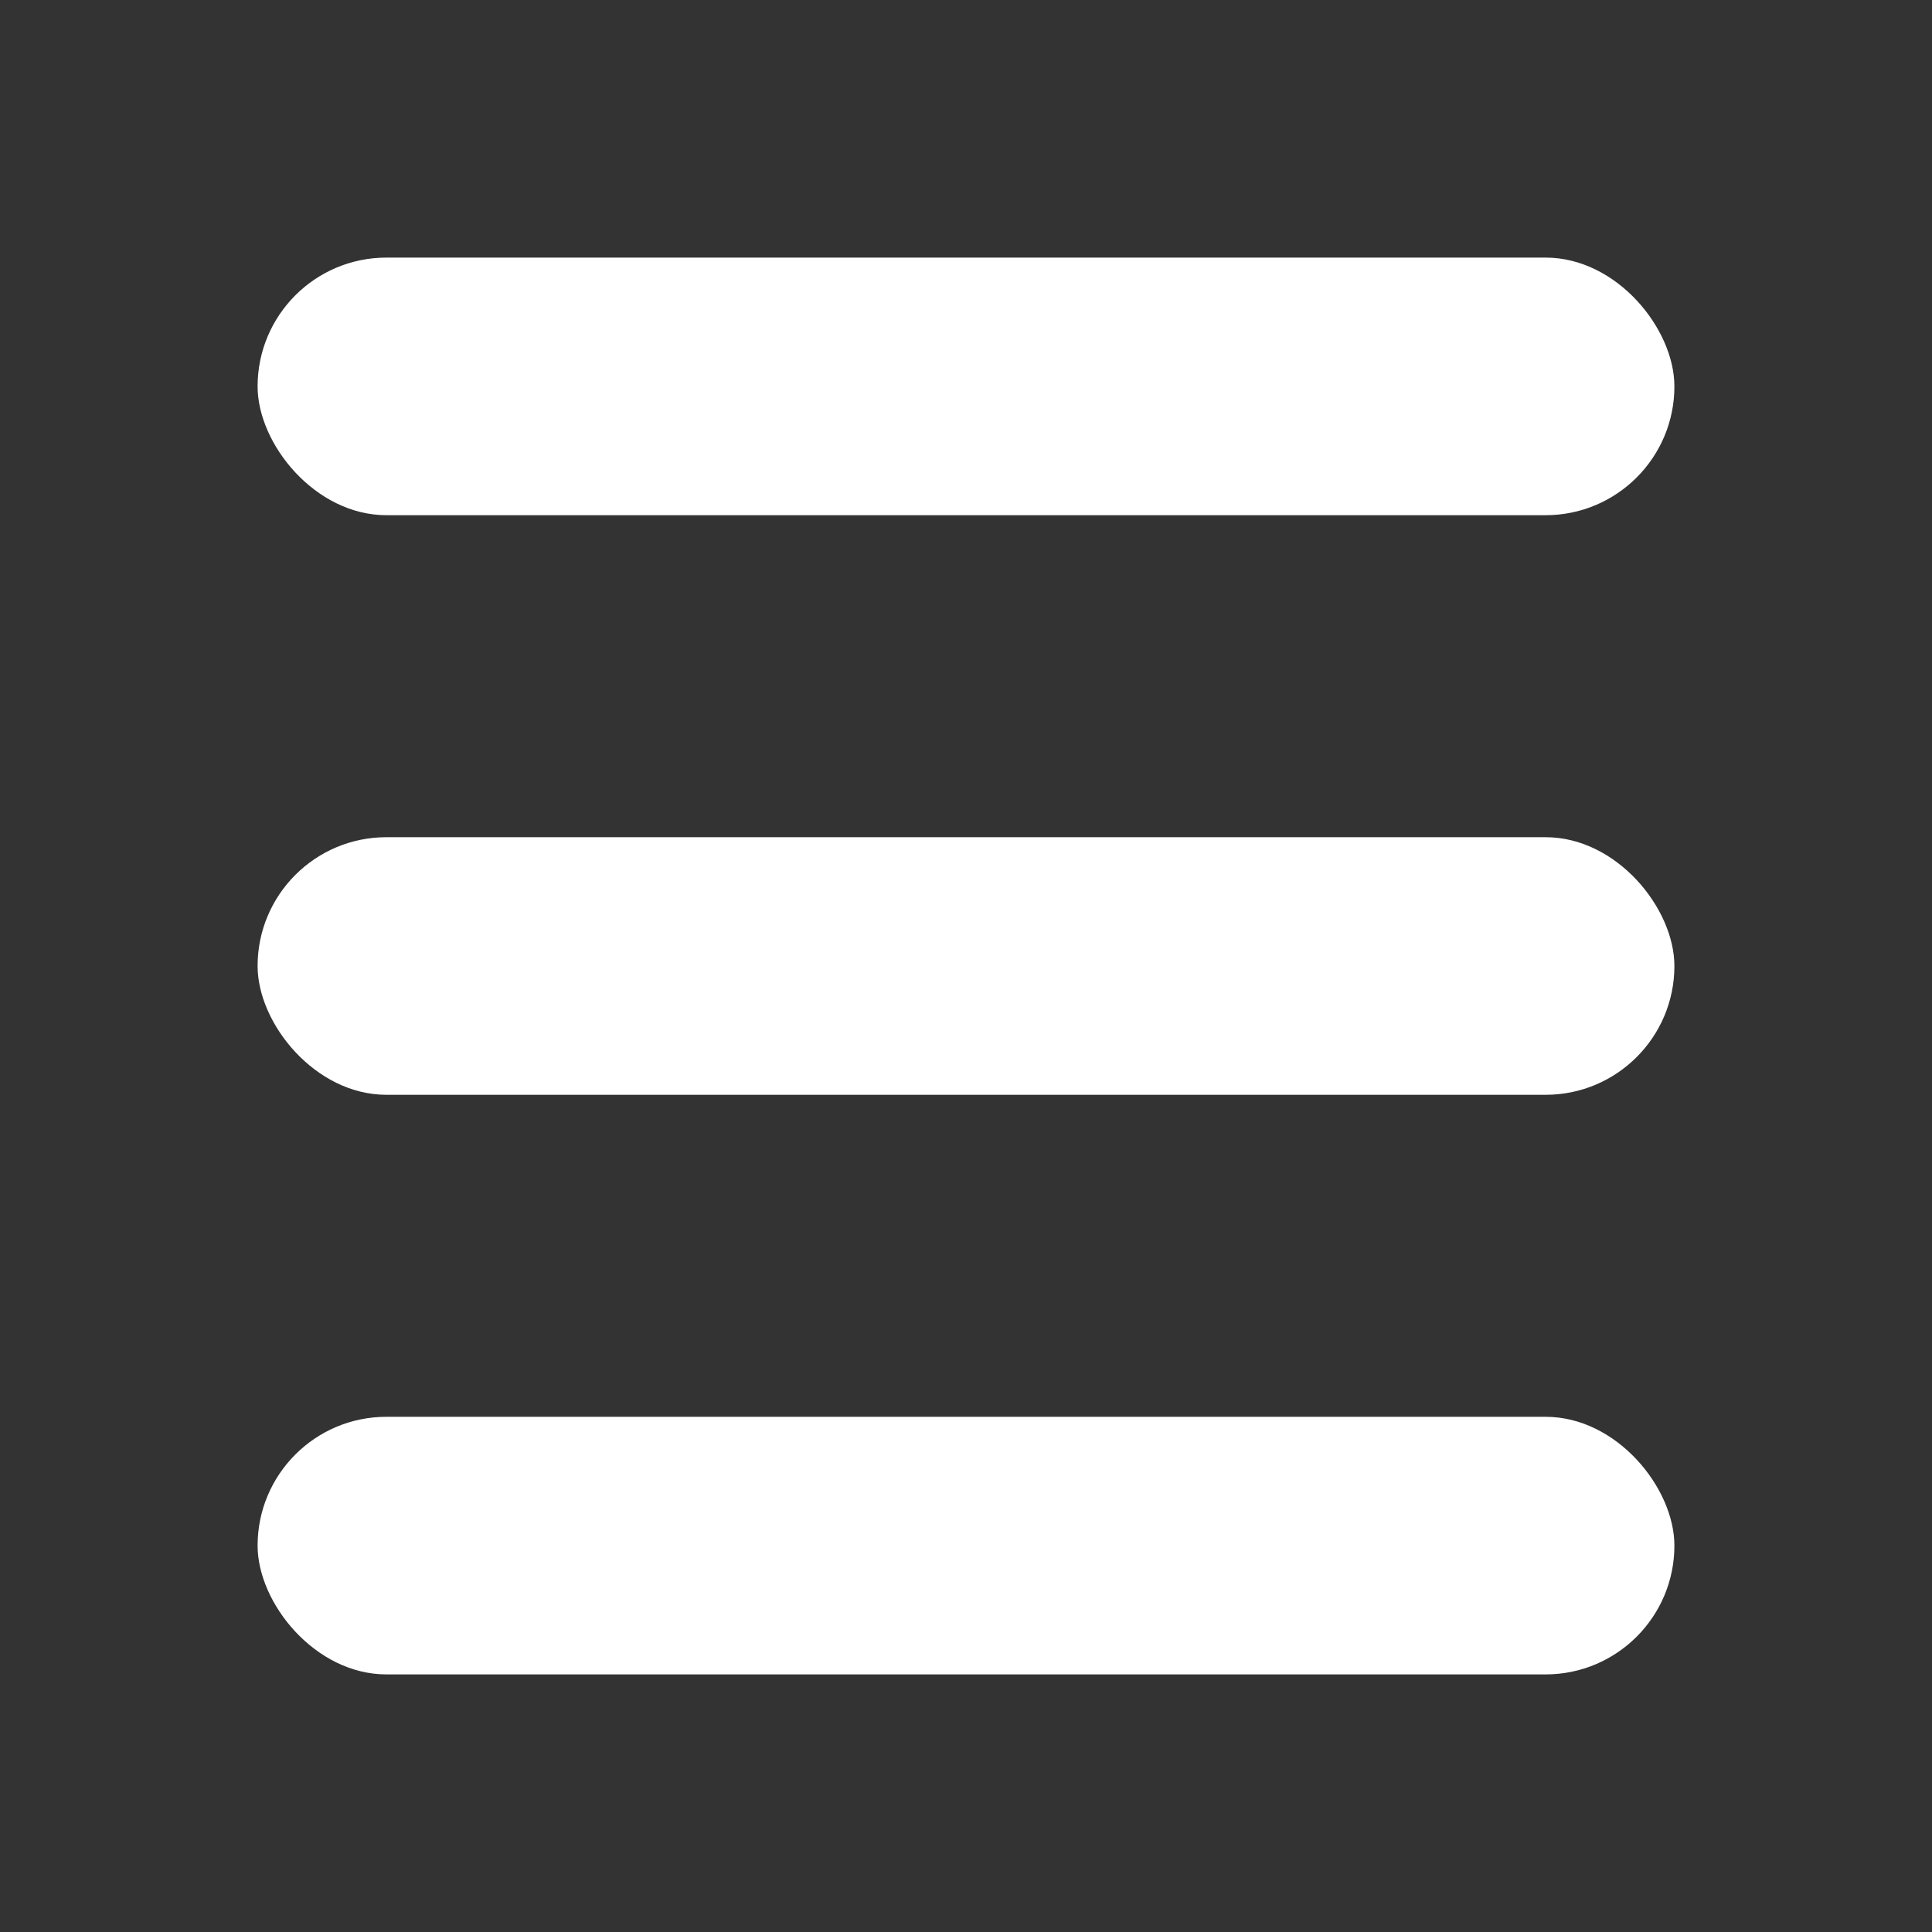 <?xml version="1.0" encoding="UTF-8" standalone="no"?>
<svg
   xmlns:dc="http://purl.org/dc/elements/1.1/"
   xmlns:cc="http://creativecommons.org/ns#"
   xmlns:rdf="http://www.w3.org/1999/02/22-rdf-syntax-ns#"
   xmlns:svg="http://www.w3.org/2000/svg"
   xmlns="http://www.w3.org/2000/svg"
   xmlns:sodipodi="http://sodipodi.sourceforge.net/DTD/sodipodi-0.dtd"
   xmlns:inkscape="http://www.inkscape.org/namespaces/inkscape"
   inkscape:export-ydpi="96"
   inkscape:export-xdpi="96"
   inkscape:export-filename="/home/raster/C/th-efl/th/img/ic/hamburger-menu-015.png"
   inkscape:version="1.0.1 (3bc2e813f5, 2020-09-07)"
   sodipodi:docname="hamburger-menu.svg"
   viewBox="0 0 15 15"
   height="15"
   width="15"
   id="svg2"
   version="1.1">
  <rect x="0" y="0" width="15" height="15" fill="#333333" stroke="none"/>
  <defs
     id="defs6" />
  <sodipodi:namedview
     inkscape:current-layer="g10"
     inkscape:window-maximized="1"
     inkscape:window-y="0"
     inkscape:window-x="0"
     inkscape:cy="7.5"
     inkscape:cx="7.5"
     inkscape:zoom="55.8"
     showgrid="true"
     id="namedview4"
     inkscape:window-height="1017"
     inkscape:window-width="1920"
     inkscape:pageshadow="2"
     inkscape:pageopacity="0"
     guidetolerance="10"
     gridtolerance="10"
     objecttolerance="10"
     borderopacity="1"
     bordercolor="#666666"
     pagecolor="#404040"
     inkscape:document-rotation="0"
     inkscape:snap-bbox="true"
     inkscape:bbox-nodes="true"
     inkscape:bbox-paths="true">
    <inkscape:grid
       spacingy="0.5"
       spacingx="0.5"
       id="grid837"
       type="xygrid" />
  </sodipodi:namedview>
  <g
     id="g10"
     inkscape:label="Image"
     inkscape:groupmode="layer">
    <rect
       style="fill:#ffffff;stroke:none;stroke-width:4.352;stroke-linecap:round;stroke-linejoin:round;stroke-miterlimit:4;stroke-dasharray:none"
       id="rect854"
       width="11"
       height="2"
       x="2"
       y="2"
       ry="1" />
    <rect
       style="fill:#ffffff;stroke:none;stroke-width:4.352;stroke-linecap:round;stroke-linejoin:round;stroke-miterlimit:4;stroke-dasharray:none"
       id="rect856"
       width="11"
       height="2"
       x="2"
       y="6.5"
       ry="1" />
    <rect
       style="fill:#ffffff;stroke:none;stroke-width:4.352;stroke-linecap:round;stroke-linejoin:round;stroke-miterlimit:4;stroke-dasharray:none"
       id="rect858"
       width="11"
       height="2"
       x="2"
       y="11"
       ry="1" />
  </g>
</svg>
